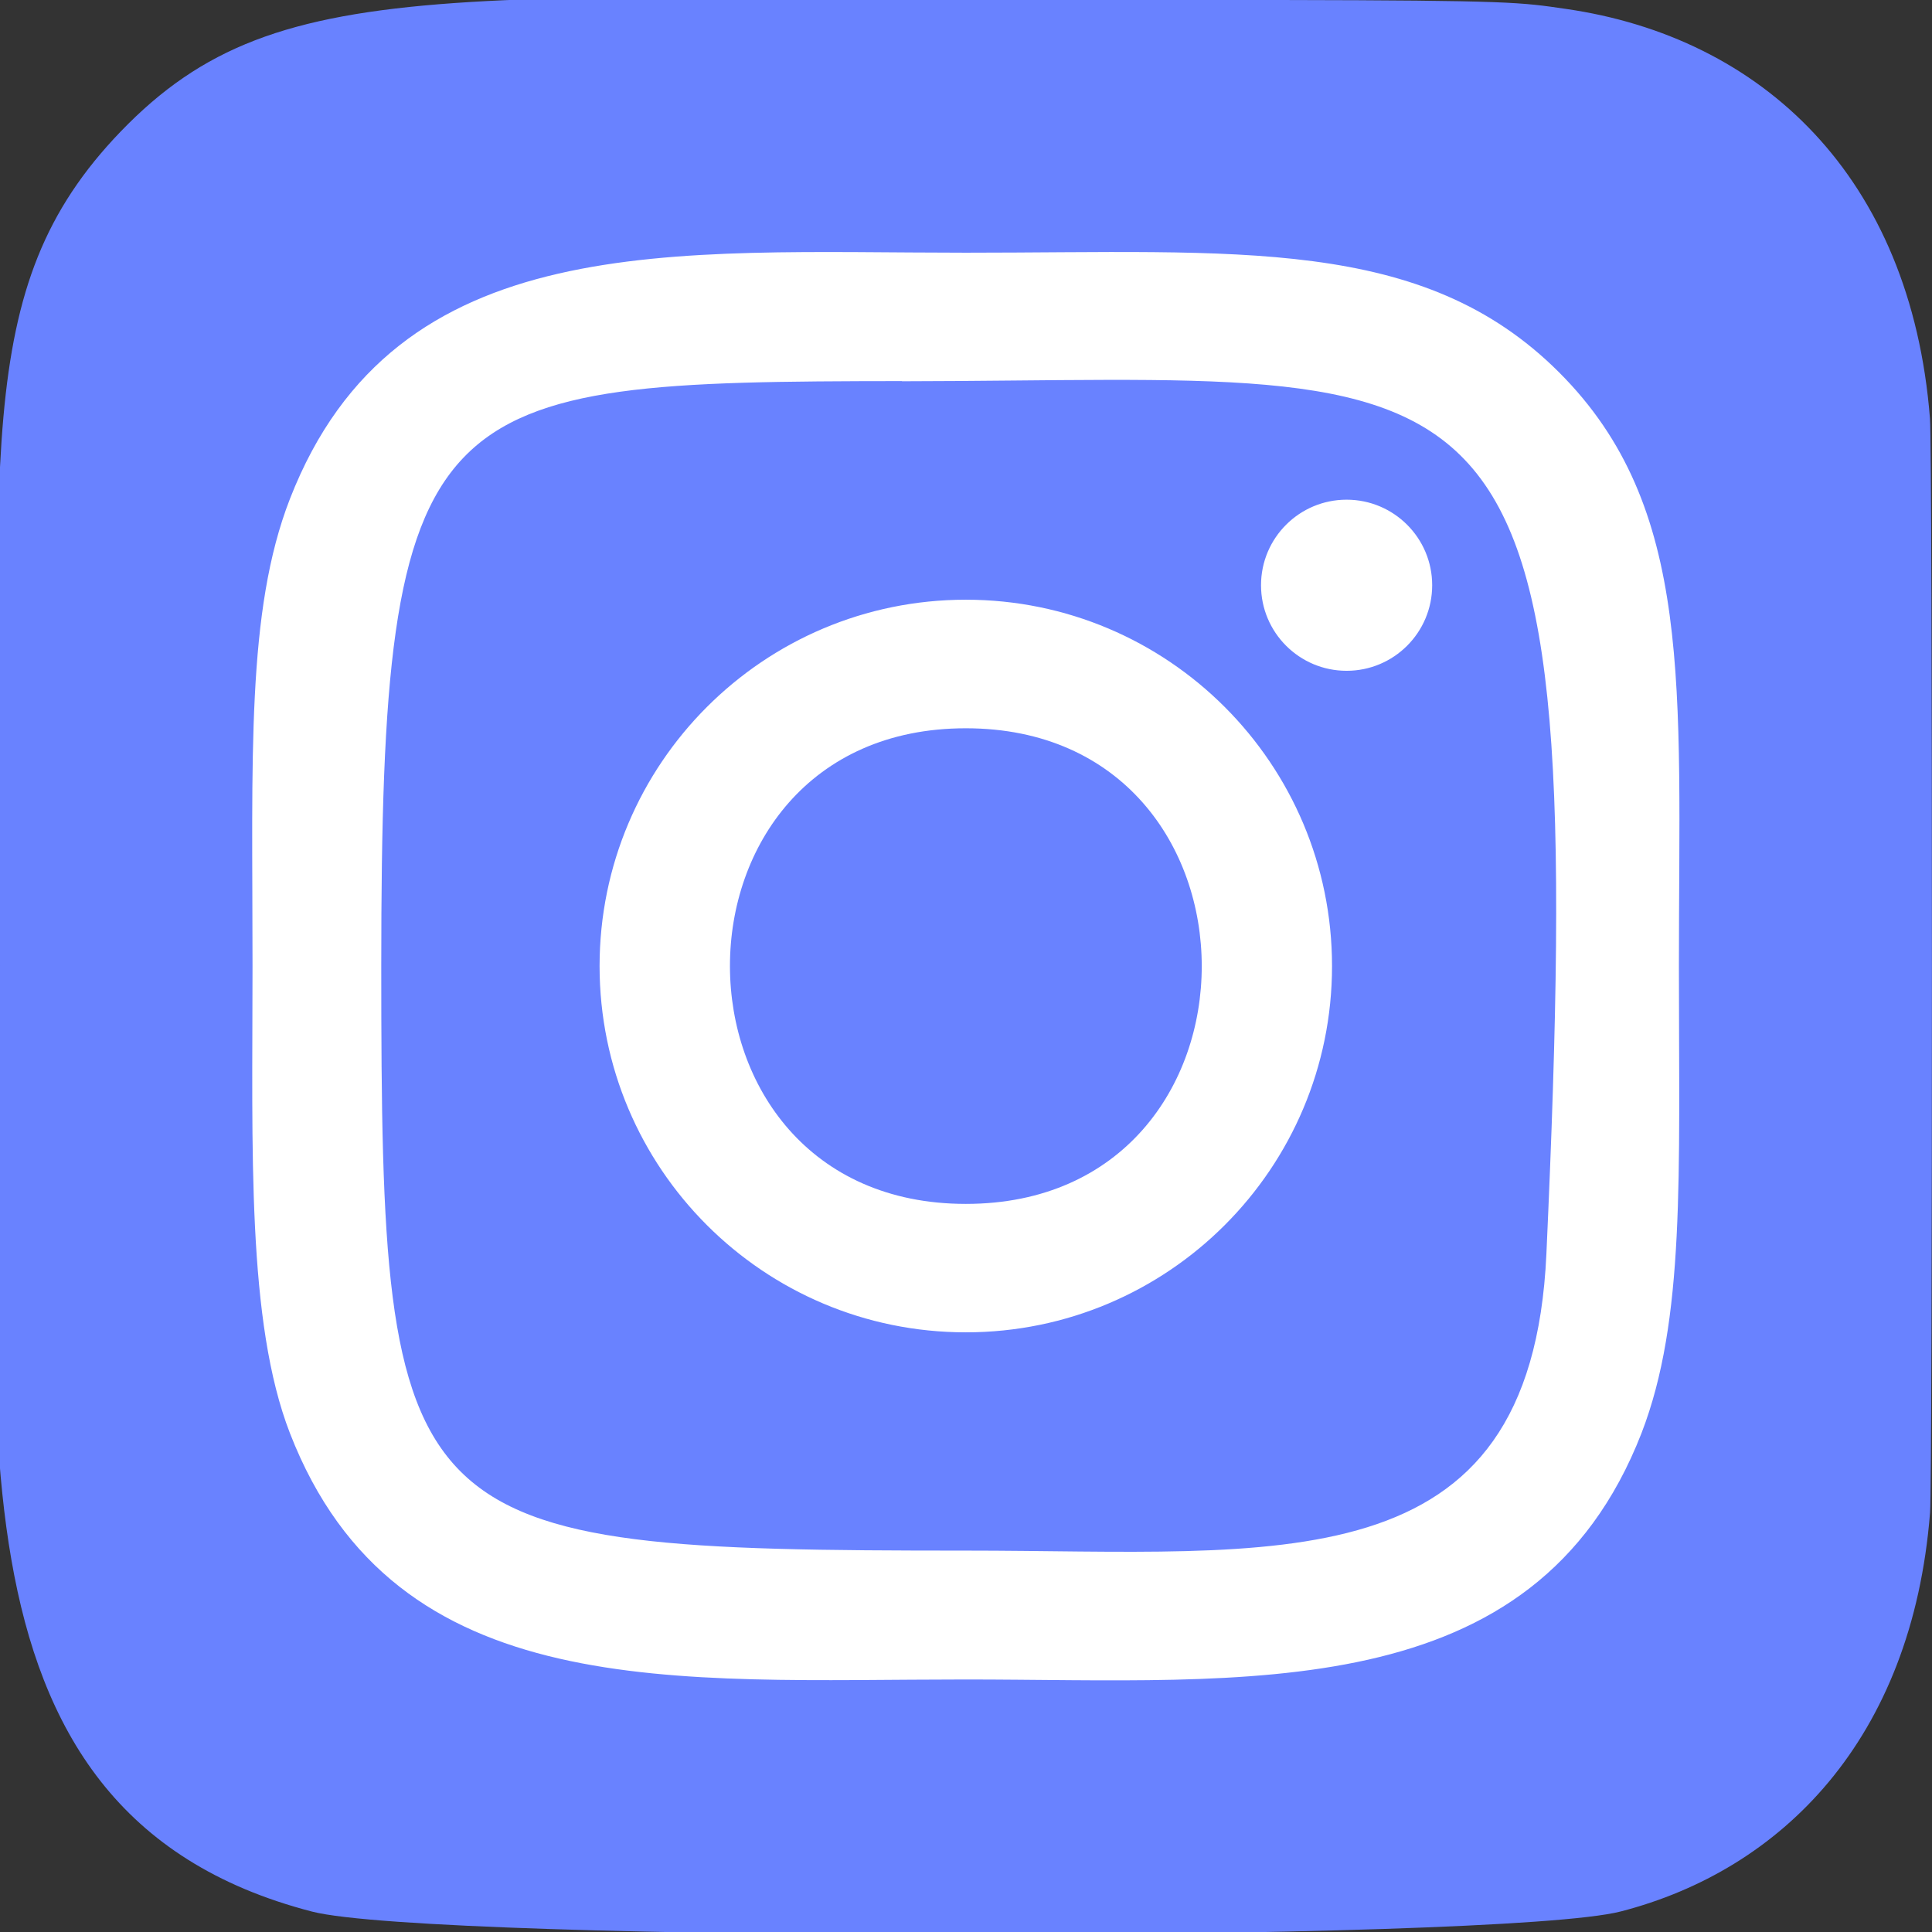 <svg width="44" height="44" viewBox="0 0 44 44" fill="none" xmlns="http://www.w3.org/2000/svg">
<rect x="0" y="0" width="44" height="44" fill="#333333" stroke="none"/>
<g clip-path="url(#clip0)">
<path d="M2.75 2.994C-0.708 6.585 8.04663e-05 10.4 8.04663e-05 21.991C8.04663e-05 31.616 -1.679 41.265 7.11 43.536C9.854 44.242 34.172 44.242 36.912 43.532C40.572 42.588 43.549 39.62 43.956 34.445C44.013 33.722 44.013 10.272 43.954 9.535C43.522 4.022 40.128 0.845 35.657 0.202C34.632 0.053 34.426 0.009 29.168 1.38432e-05C10.518 0.009 6.43 -0.821 2.75 2.994Z" fill="#6982FF"/>
<path d="M21.996 5.755C15.339 5.755 9.018 5.163 6.604 11.359C5.606 13.919 5.751 17.242 5.751 22.002C5.751 26.178 5.617 30.103 6.604 32.642C9.013 38.843 15.385 38.249 21.993 38.249C28.367 38.249 34.94 38.913 37.383 32.642C38.383 30.058 38.236 26.783 38.236 22.002C38.236 15.655 38.586 11.557 35.508 8.481C32.391 5.364 28.176 5.755 21.989 5.755H21.996ZM20.541 8.683C34.426 8.661 36.194 7.117 35.218 28.561C34.872 36.146 29.097 35.314 21.998 35.314C9.055 35.314 8.683 34.943 8.683 21.994C8.683 8.895 9.709 8.69 20.541 8.679V8.683ZM30.668 11.38C29.592 11.38 28.719 12.252 28.719 13.328C28.719 14.405 29.592 15.277 30.668 15.277C31.744 15.277 32.617 14.405 32.617 13.328C32.617 12.252 31.744 11.38 30.668 11.38ZM21.996 13.658C17.389 13.658 13.655 17.395 13.655 22.002C13.655 26.609 17.389 30.343 21.996 30.343C26.603 30.343 30.336 26.609 30.336 22.002C30.336 17.395 26.603 13.658 21.996 13.658ZM21.996 16.586C29.155 16.586 29.165 27.418 21.996 27.418C14.839 27.418 14.828 16.586 21.996 16.586Z" fill="white"/>
</g>
<defs>
<clipPath id="clip0">
<rect width="44" height="44" fill="white"/>
</clipPath>
</defs>
</svg>
